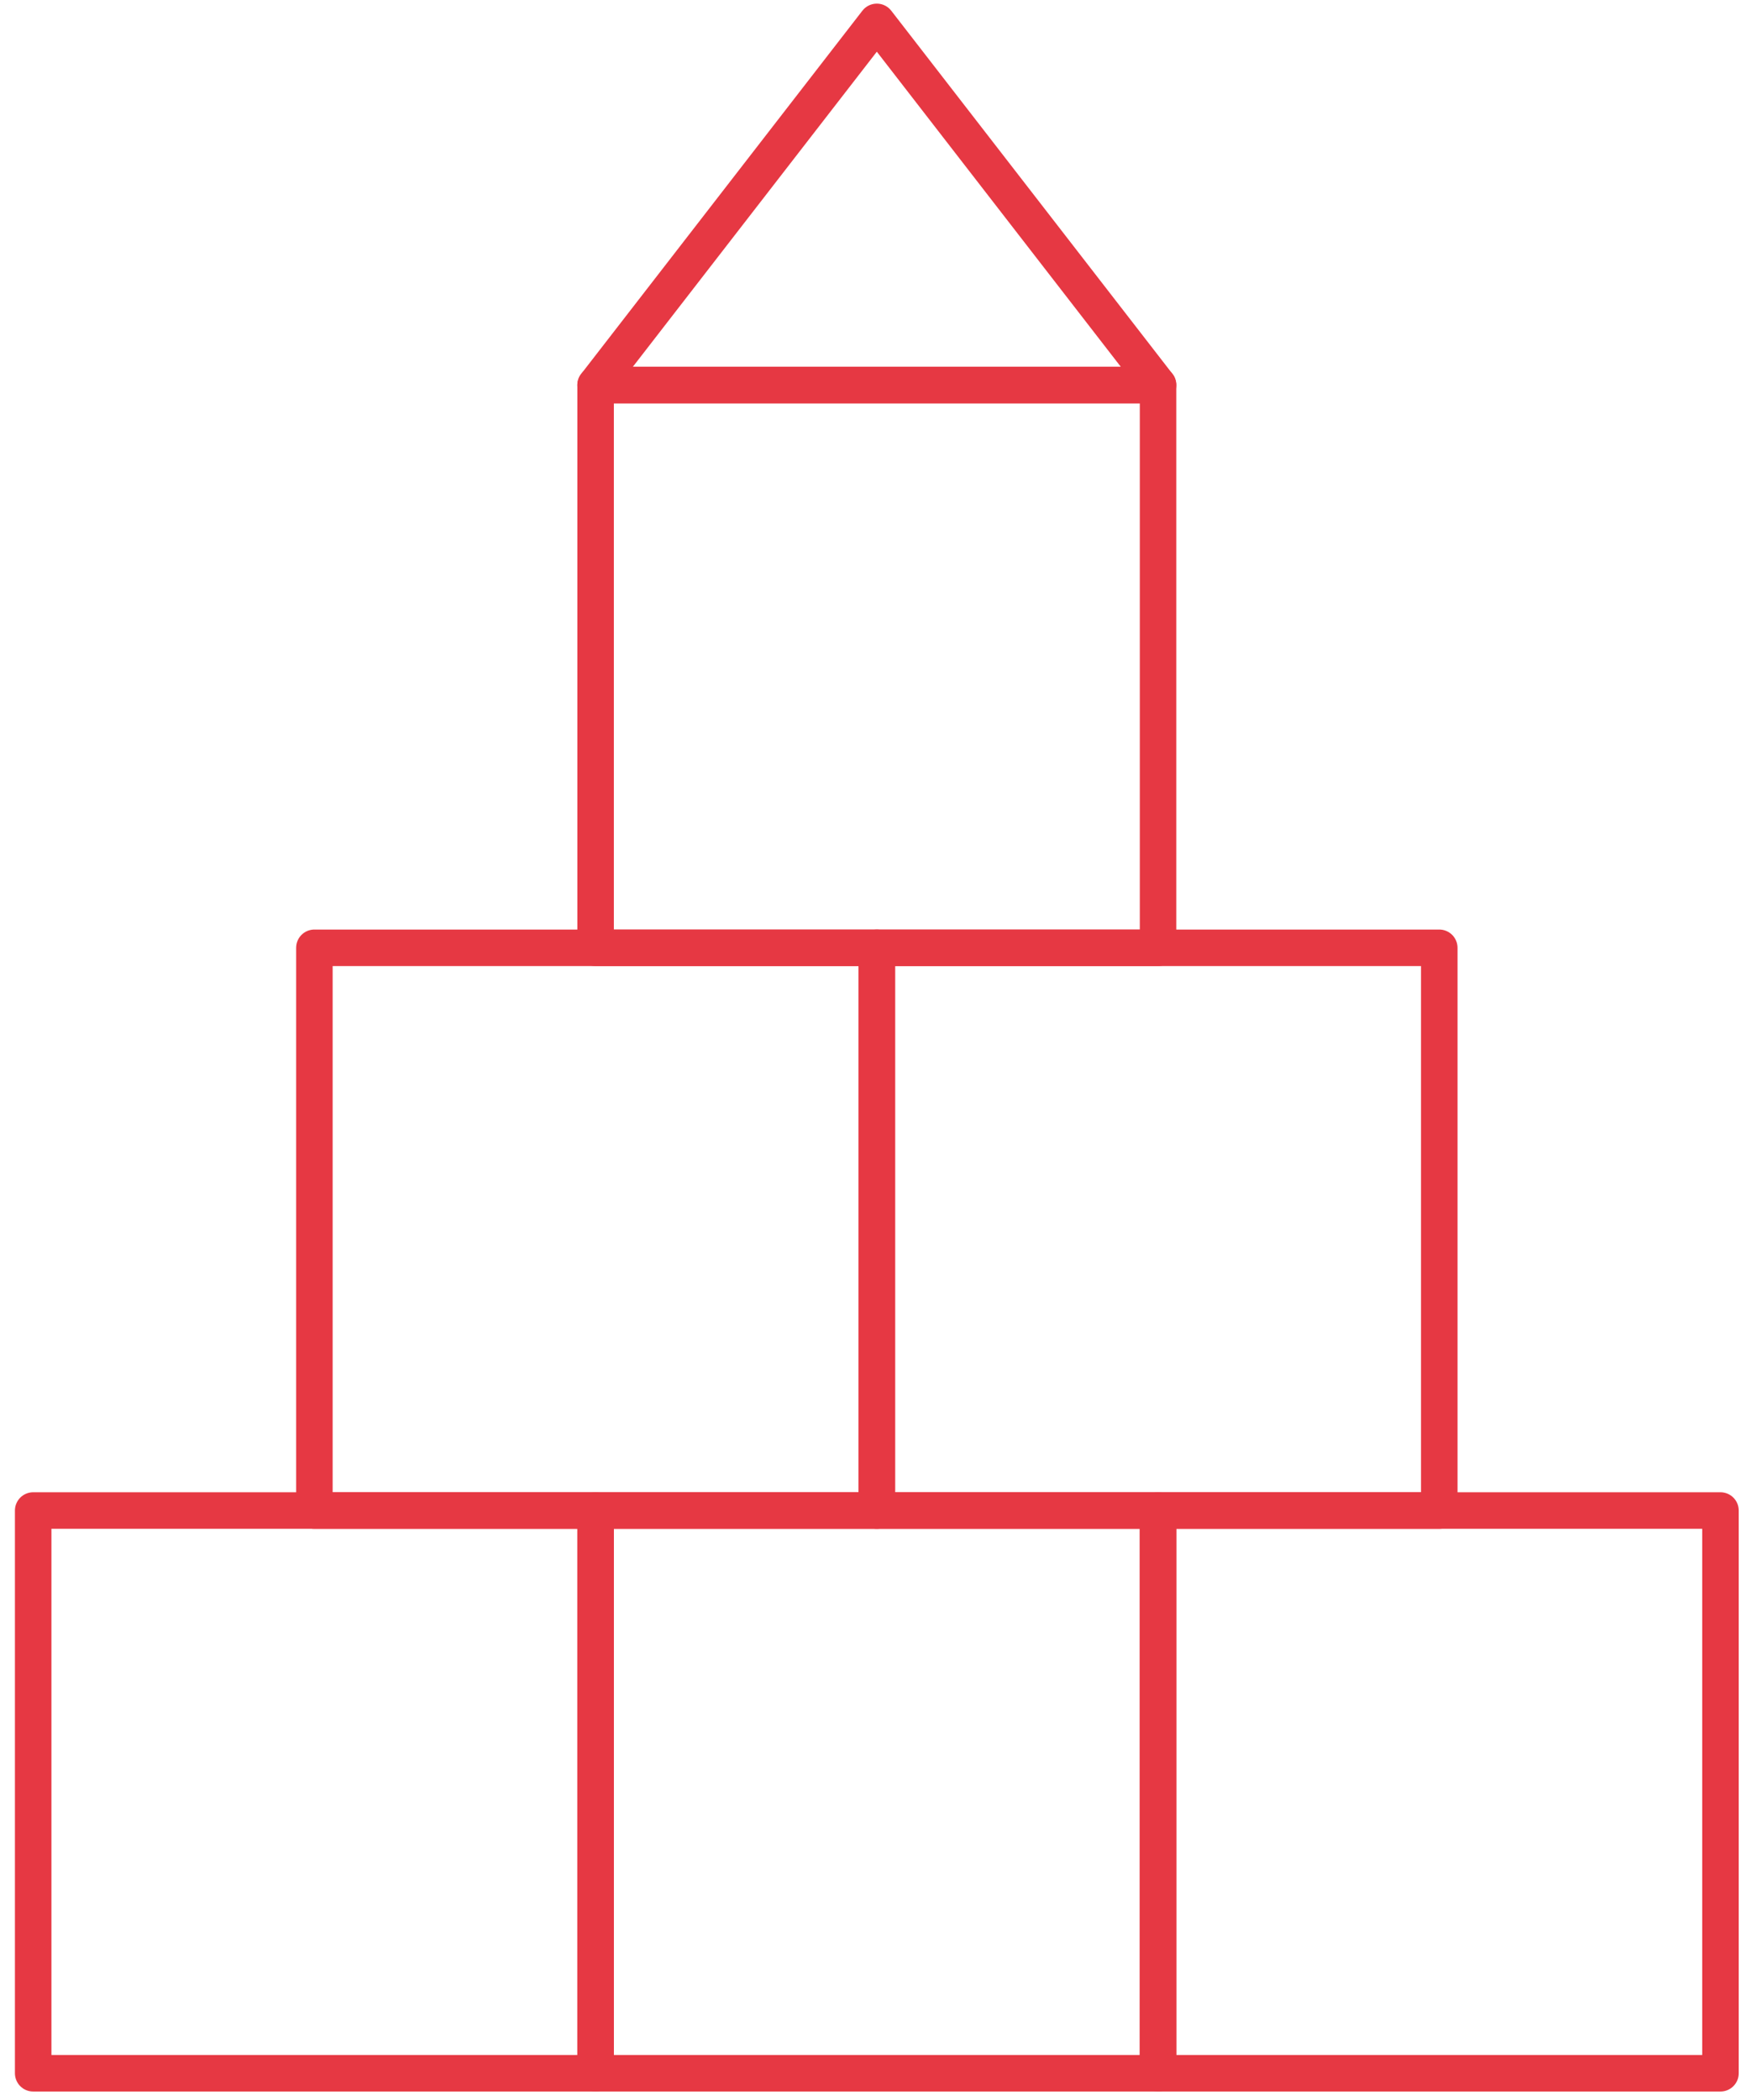 <svg width="96" height="115" viewBox="0 0 96 115" fill="none" xmlns="http://www.w3.org/2000/svg">
<path d="M63.455 51.907H32.636V21.089H48.045H63.455V51.907Z" stroke="#E63843" stroke-width="2" stroke-linejoin="round"/>
<path d="M48.045 82.725H17.227V51.907H32.636H48.045V82.725Z" stroke="#E63843" stroke-width="2" stroke-linejoin="round"/>
<path d="M94.272 113.544H63.454V82.725H78.863H94.272V113.544Z" stroke="#E63843" stroke-width="2" stroke-linejoin="round"/>
<path d="M78.864 82.725H48.046V51.907H63.455H78.864V82.725Z" stroke="#E63843" stroke-width="2" stroke-linejoin="round"/>
<path d="M32.637 113.544H1.818V82.725H17.227H32.637V113.544Z" stroke="#E63843" stroke-width="2" stroke-linejoin="round"/>
<path d="M63.455 113.544H32.636V82.725H48.045H63.455V113.544Z" stroke="#E63843" stroke-width="2" stroke-linejoin="round"/>
<path d="M63.455 21.089H32.636L48.045 1.199L63.455 21.089Z" stroke="#E63843" stroke-width="2" stroke-linejoin="round"/>
</svg>
